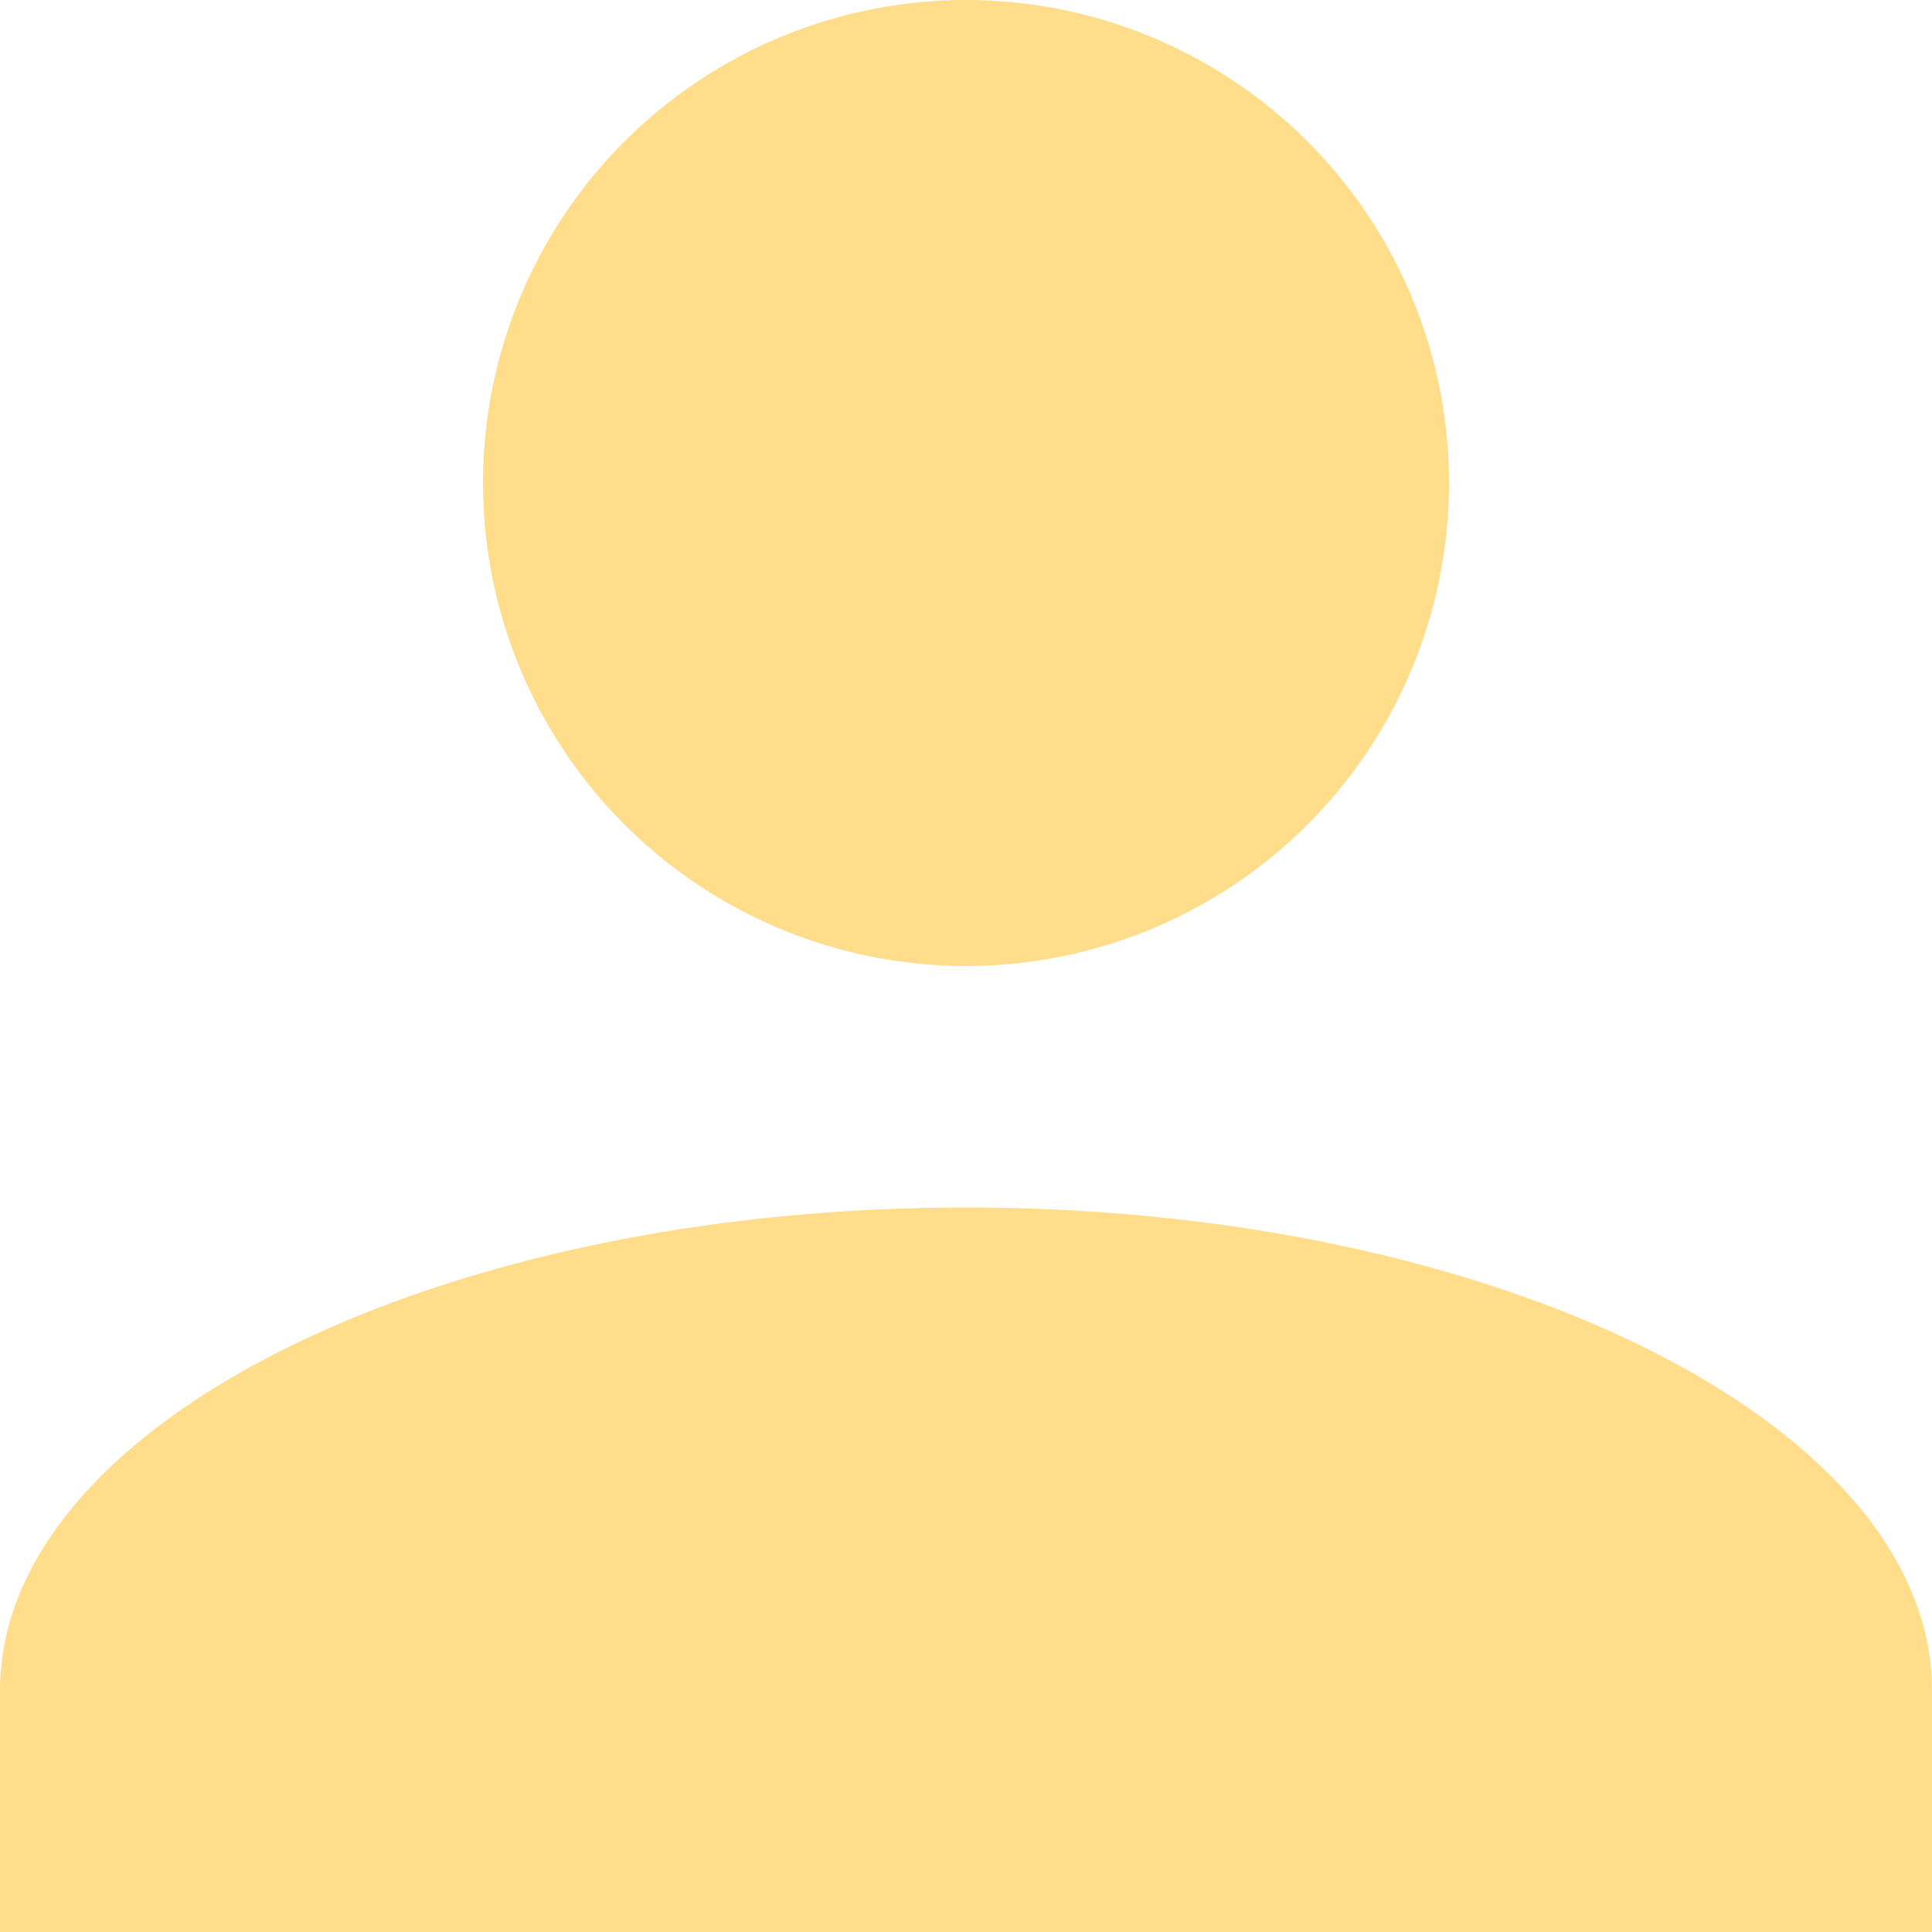 <svg id="Componente_2" data-name="Componente 2" xmlns="http://www.w3.org/2000/svg" width="17" height="17" viewBox="0 0 17 17">
  <path id="União_1" data-name="União 1" d="M0,17V14.875c0-2.338,3.825-4.25,8.5-4.25s8.5,1.912,8.5,4.25V17ZM4.25,4.25A4.25,4.25,0,1,1,8.5,8.5,4.25,4.25,0,0,1,4.25,4.25Z" fill="#ffdd8b"/>
</svg>
